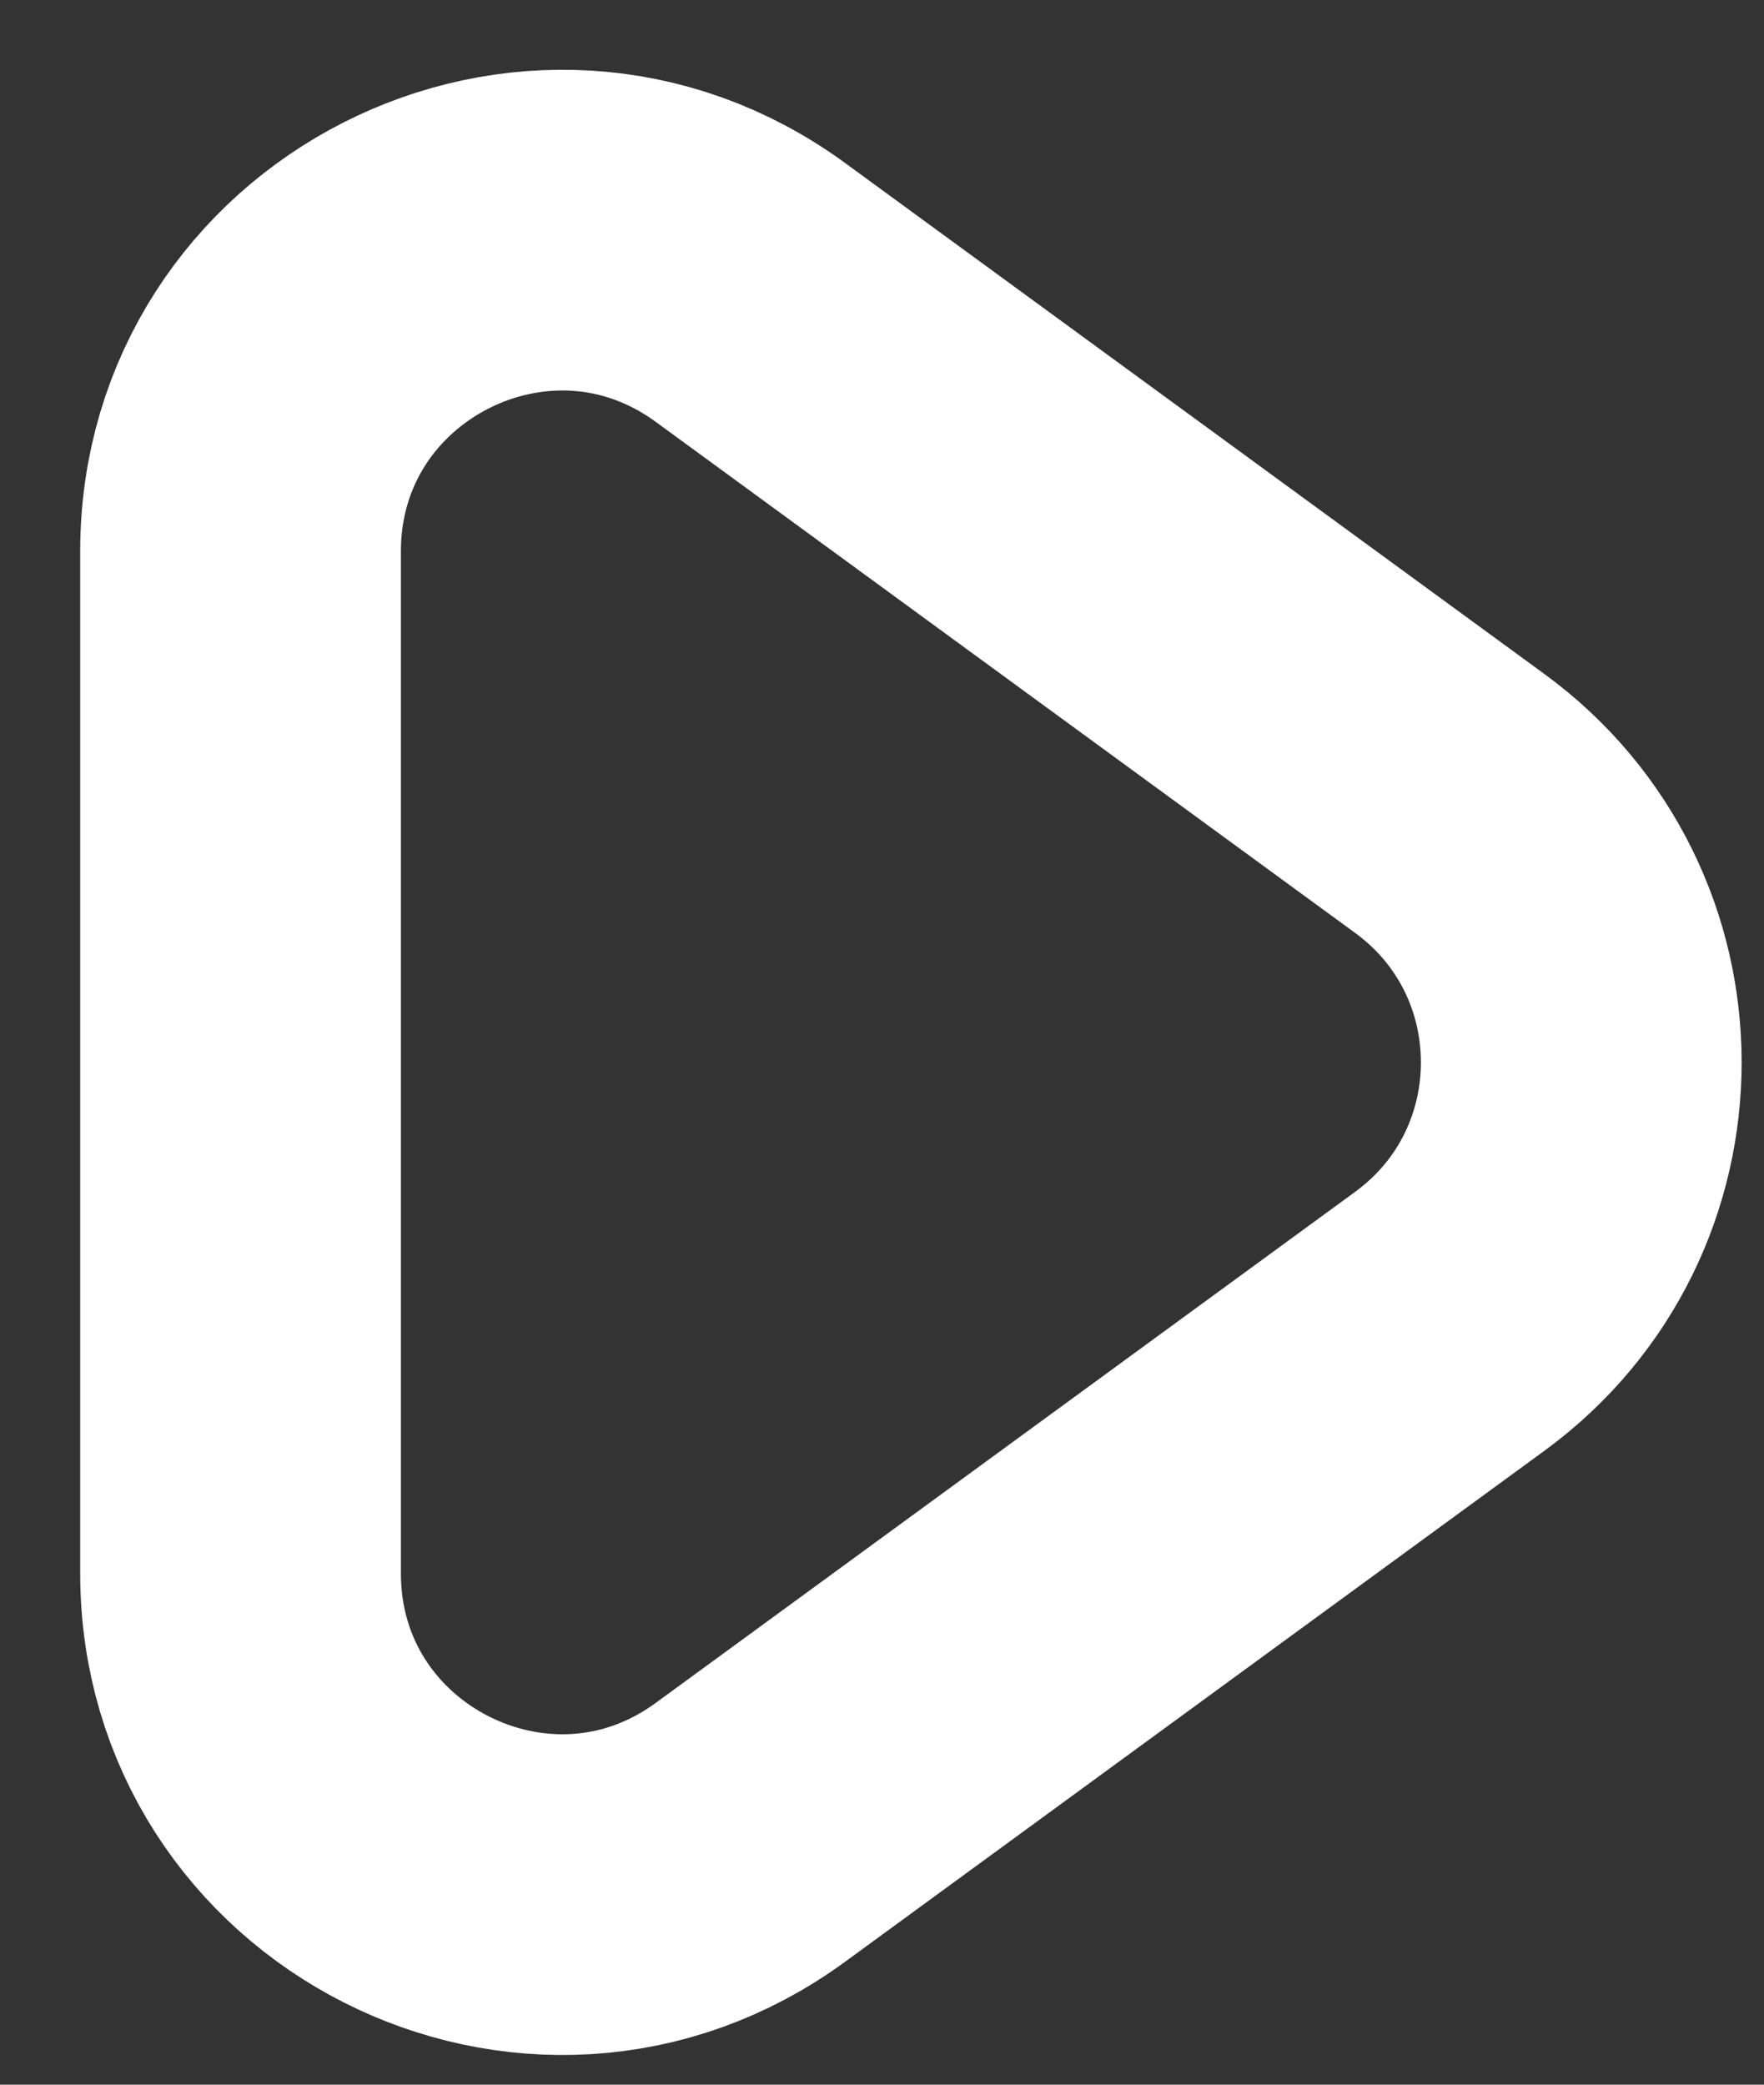 <svg width="11" height="13" viewBox="0 0 11 13" fill="none" xmlns="http://www.w3.org/2000/svg">
<rect x="0" y="0" width="11" height="13" fill="#333333" stroke="none"/>
<path d="M4.68 11.426C3.359 12.392 1.5 11.448 1.5 9.811V3.439C1.5 1.802 3.359 0.858 4.68 1.824L9.04 5.01C10.134 5.809 10.134 7.441 9.04 8.24L4.68 11.426Z" stroke="white" stroke-width="2" stroke-miterlimit="10" stroke-linecap="round" stroke-linejoin="round"/>
</svg>
